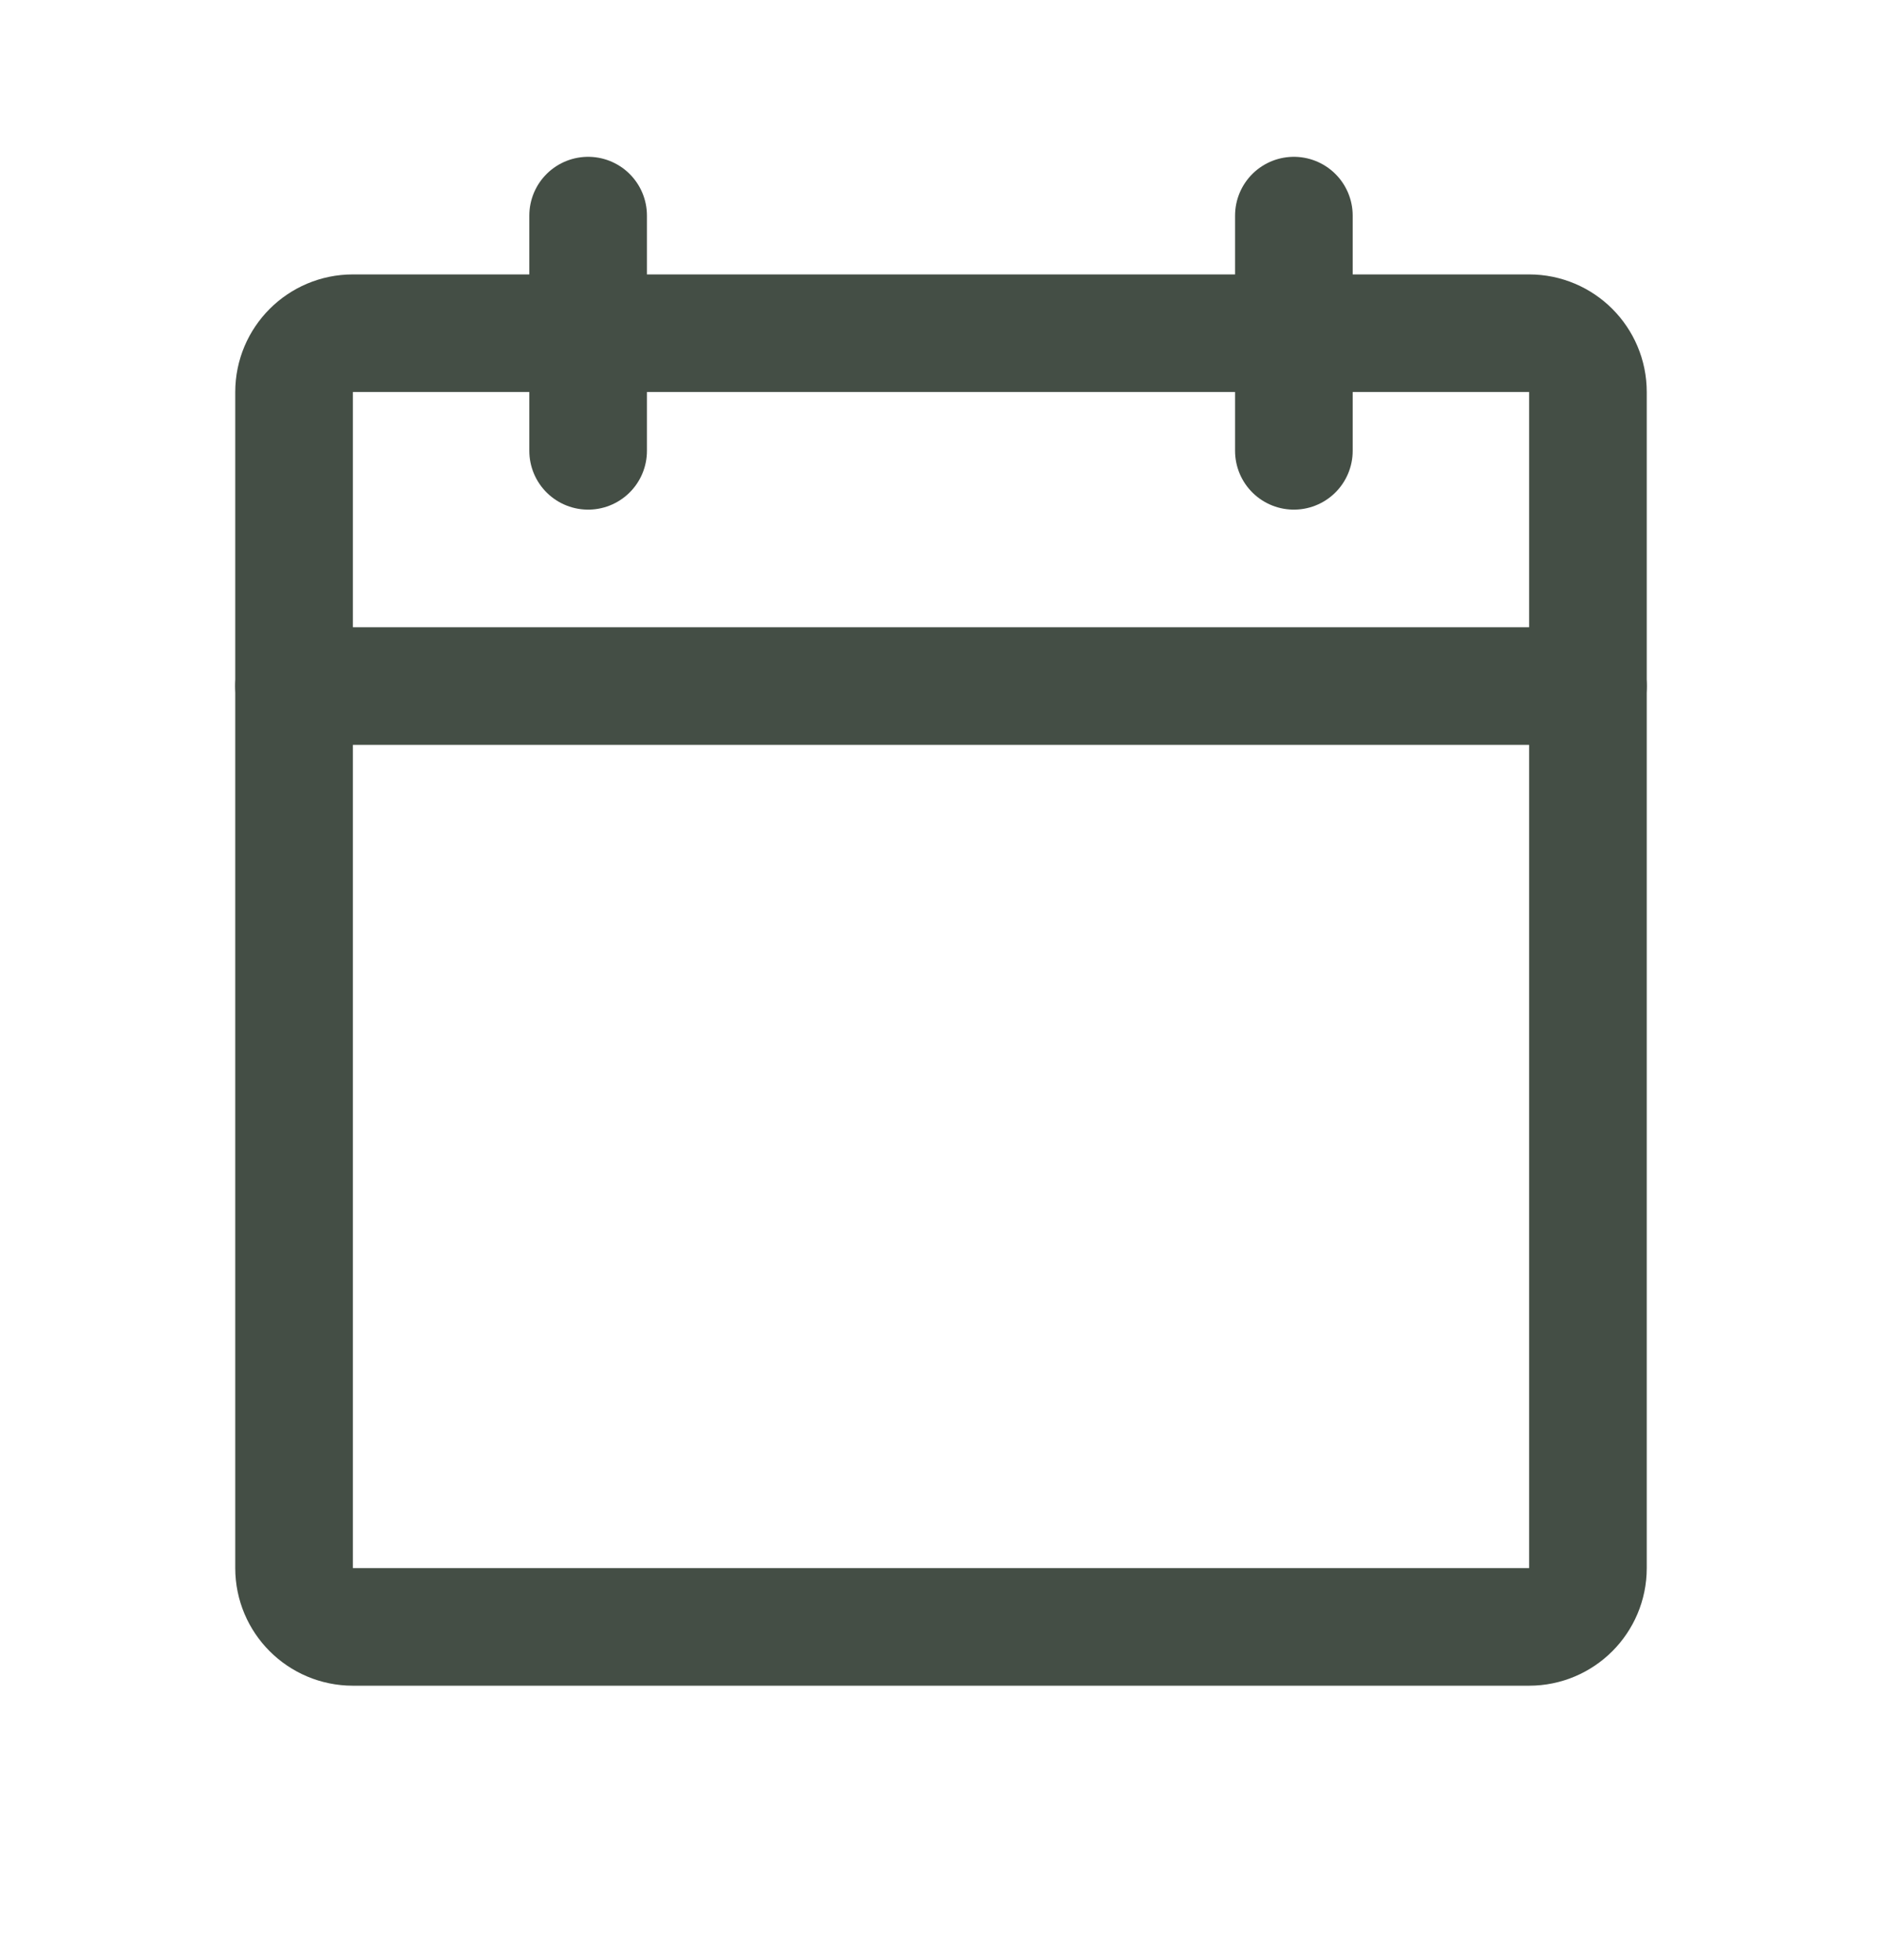 <svg width="24" height="25" viewBox="0 0 24 25" fill="none" xmlns="http://www.w3.org/2000/svg">
<path d="M19.5 4.25H4.5C4.086 4.25 3.75 4.586 3.75 5V20C3.75 20.414 4.086 20.75 4.5 20.75H19.5C19.914 20.75 20.25 20.414 20.25 20V5C20.25 4.586 19.914 4.25 19.5 4.25Z" stroke="#444E45" stroke-width="1.5" stroke-linecap="round" stroke-linejoin="round"/>
<path d="M16.5 2.75V5.75" stroke="#444E45" stroke-width="1.5" stroke-linecap="round" stroke-linejoin="round"/>
<path d="M7.5 2.75V5.75" stroke="#444E45" stroke-width="1.5" stroke-linecap="round" stroke-linejoin="round"/>
<path d="M3.75 8.75H20.25" stroke="#444E45" stroke-width="1.5" stroke-linecap="round" stroke-linejoin="round"/>
</svg>

